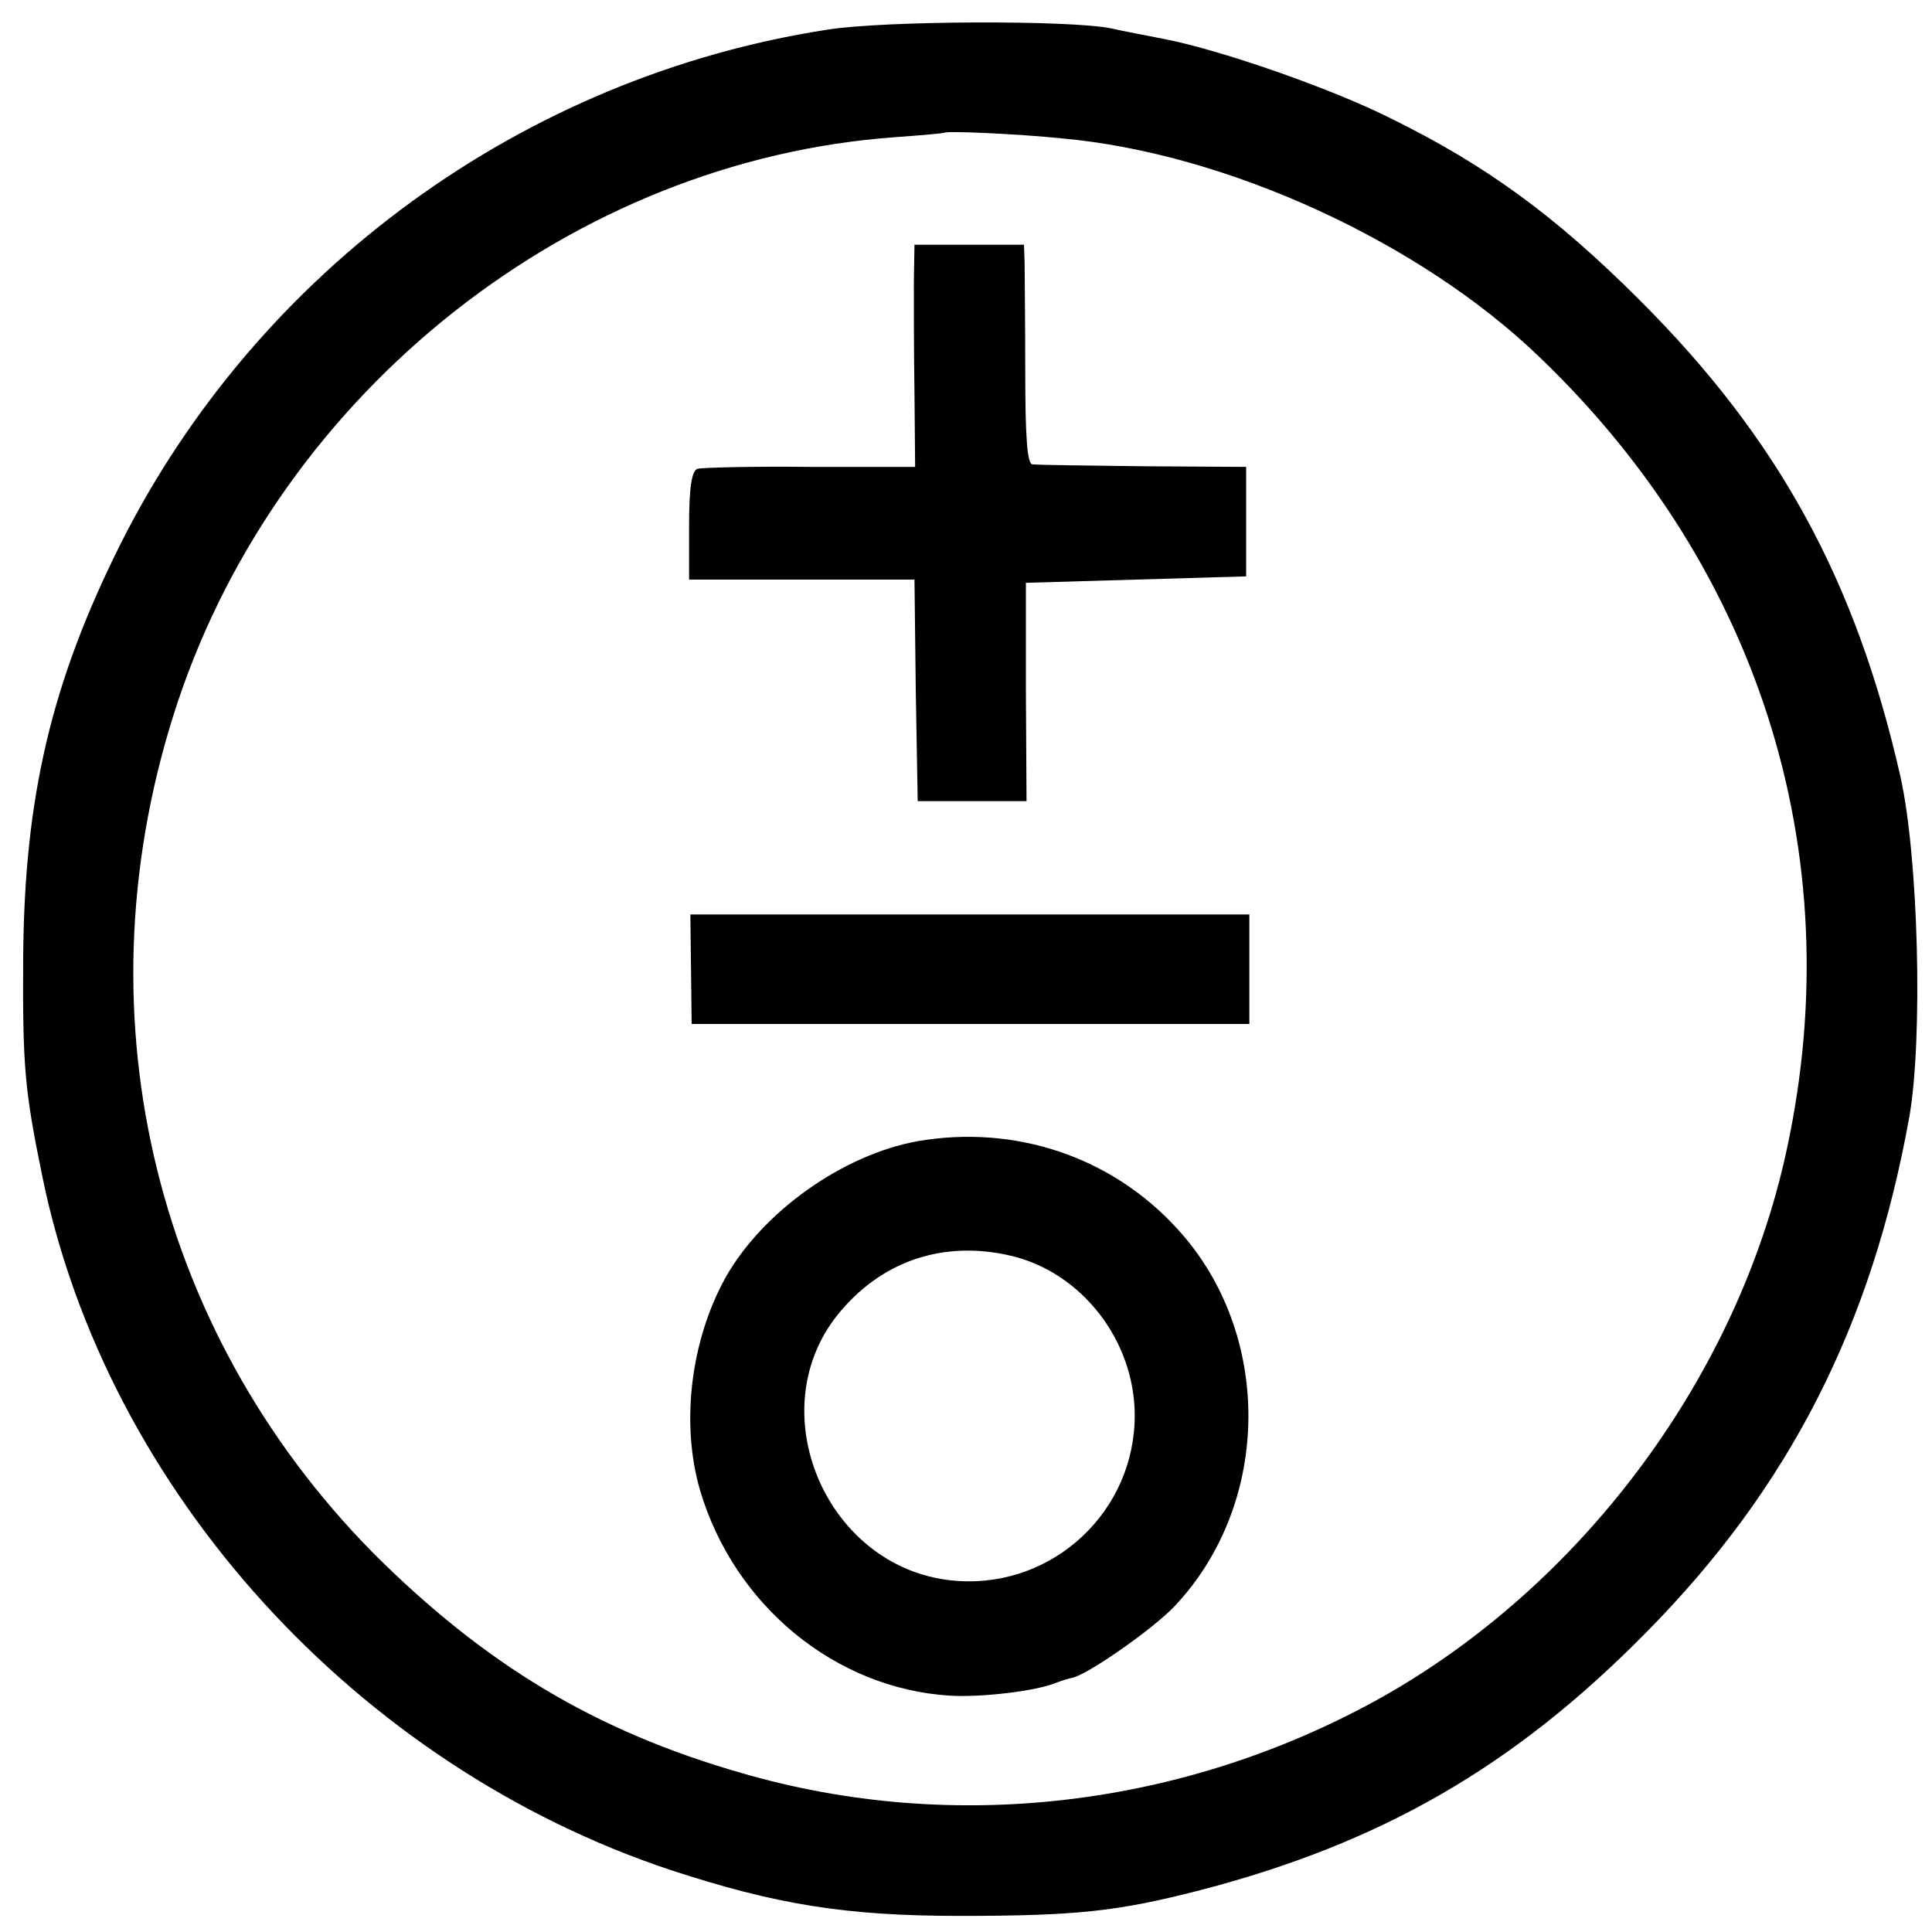 <?xml version="1.0" standalone="no"?>
<!DOCTYPE svg PUBLIC "-//W3C//DTD SVG 20010904//EN"
 "http://www.w3.org/TR/2001/REC-SVG-20010904/DTD/svg10.dtd">
<svg version="1.0" xmlns="http://www.w3.org/2000/svg"
 width="300pt" height="300pt" viewBox="0 0 300 300"
 preserveAspectRatio="xMidYMid meet">
<g transform="translate(0,300) scale(0.1,-0.1)"
fill="#000000" stroke="none">
<path d="M1285 2954 c-472 -73 -884 -373 -1098 -799 -107 -214 -149 -392 -151
-640 -1 -171 2 -207 30 -343 100 -487 488 -914 976 -1076 162 -53 270 -71 448
-71 182 0 246 7 374 40 280 73 486 191 691 399 223 225 352 478 410 803 21
122 14 402 -14 527 -69 305 -190 526 -406 741 -129 129 -237 208 -383 280 -95
48 -266 107 -352 124 -30 6 -68 13 -85 17 -65 13 -351 12 -440 -2z m365 -169
c254 -23 554 -160 740 -339 349 -334 487 -789 380 -1251 -80 -343 -318 -659
-627 -832 -304 -169 -663 -212 -992 -116 -227 65 -399 169 -572 342 -345 350
-460 849 -303 1321 162 485 614 841 1114 877 41 3 76 6 77 7 4 3 116 -2 183
-9z"/>
<path d="M1419 2563 c0 -32 0 -110 1 -173 l1 -115 -163 0 c-90 1 -169 -1 -175
-3 -9 -3 -13 -30 -13 -88 l0 -84 175 0 175 0 2 -172 3 -172 84 0 85 0 -1 170
0 169 171 5 171 5 0 85 0 85 -160 1 c-88 1 -165 2 -172 3 -8 1 -11 43 -11 144
0 78 -1 154 -1 170 l-1 27 -85 0 -85 0 -1 -57z"/>
<path d="M1073 1495 l1 -85 433 0 433 0 0 85 0 85 -434 0 -434 0 1 -85z"/>
<path d="M1425 1228 c-116 -21 -240 -109 -298 -211 -55 -99 -70 -228 -40 -331
53 -179 210 -308 388 -319 48 -3 134 7 165 20 8 3 20 7 26 8 25 6 125 76 158
111 151 160 153 424 4 586 -102 112 -252 162 -403 136z m145 -178 c110 -26
192 -132 192 -248 0 -148 -125 -266 -273 -257 -205 12 -315 268 -182 421 67
78 161 108 263 84z"/>
</g>
</svg>
